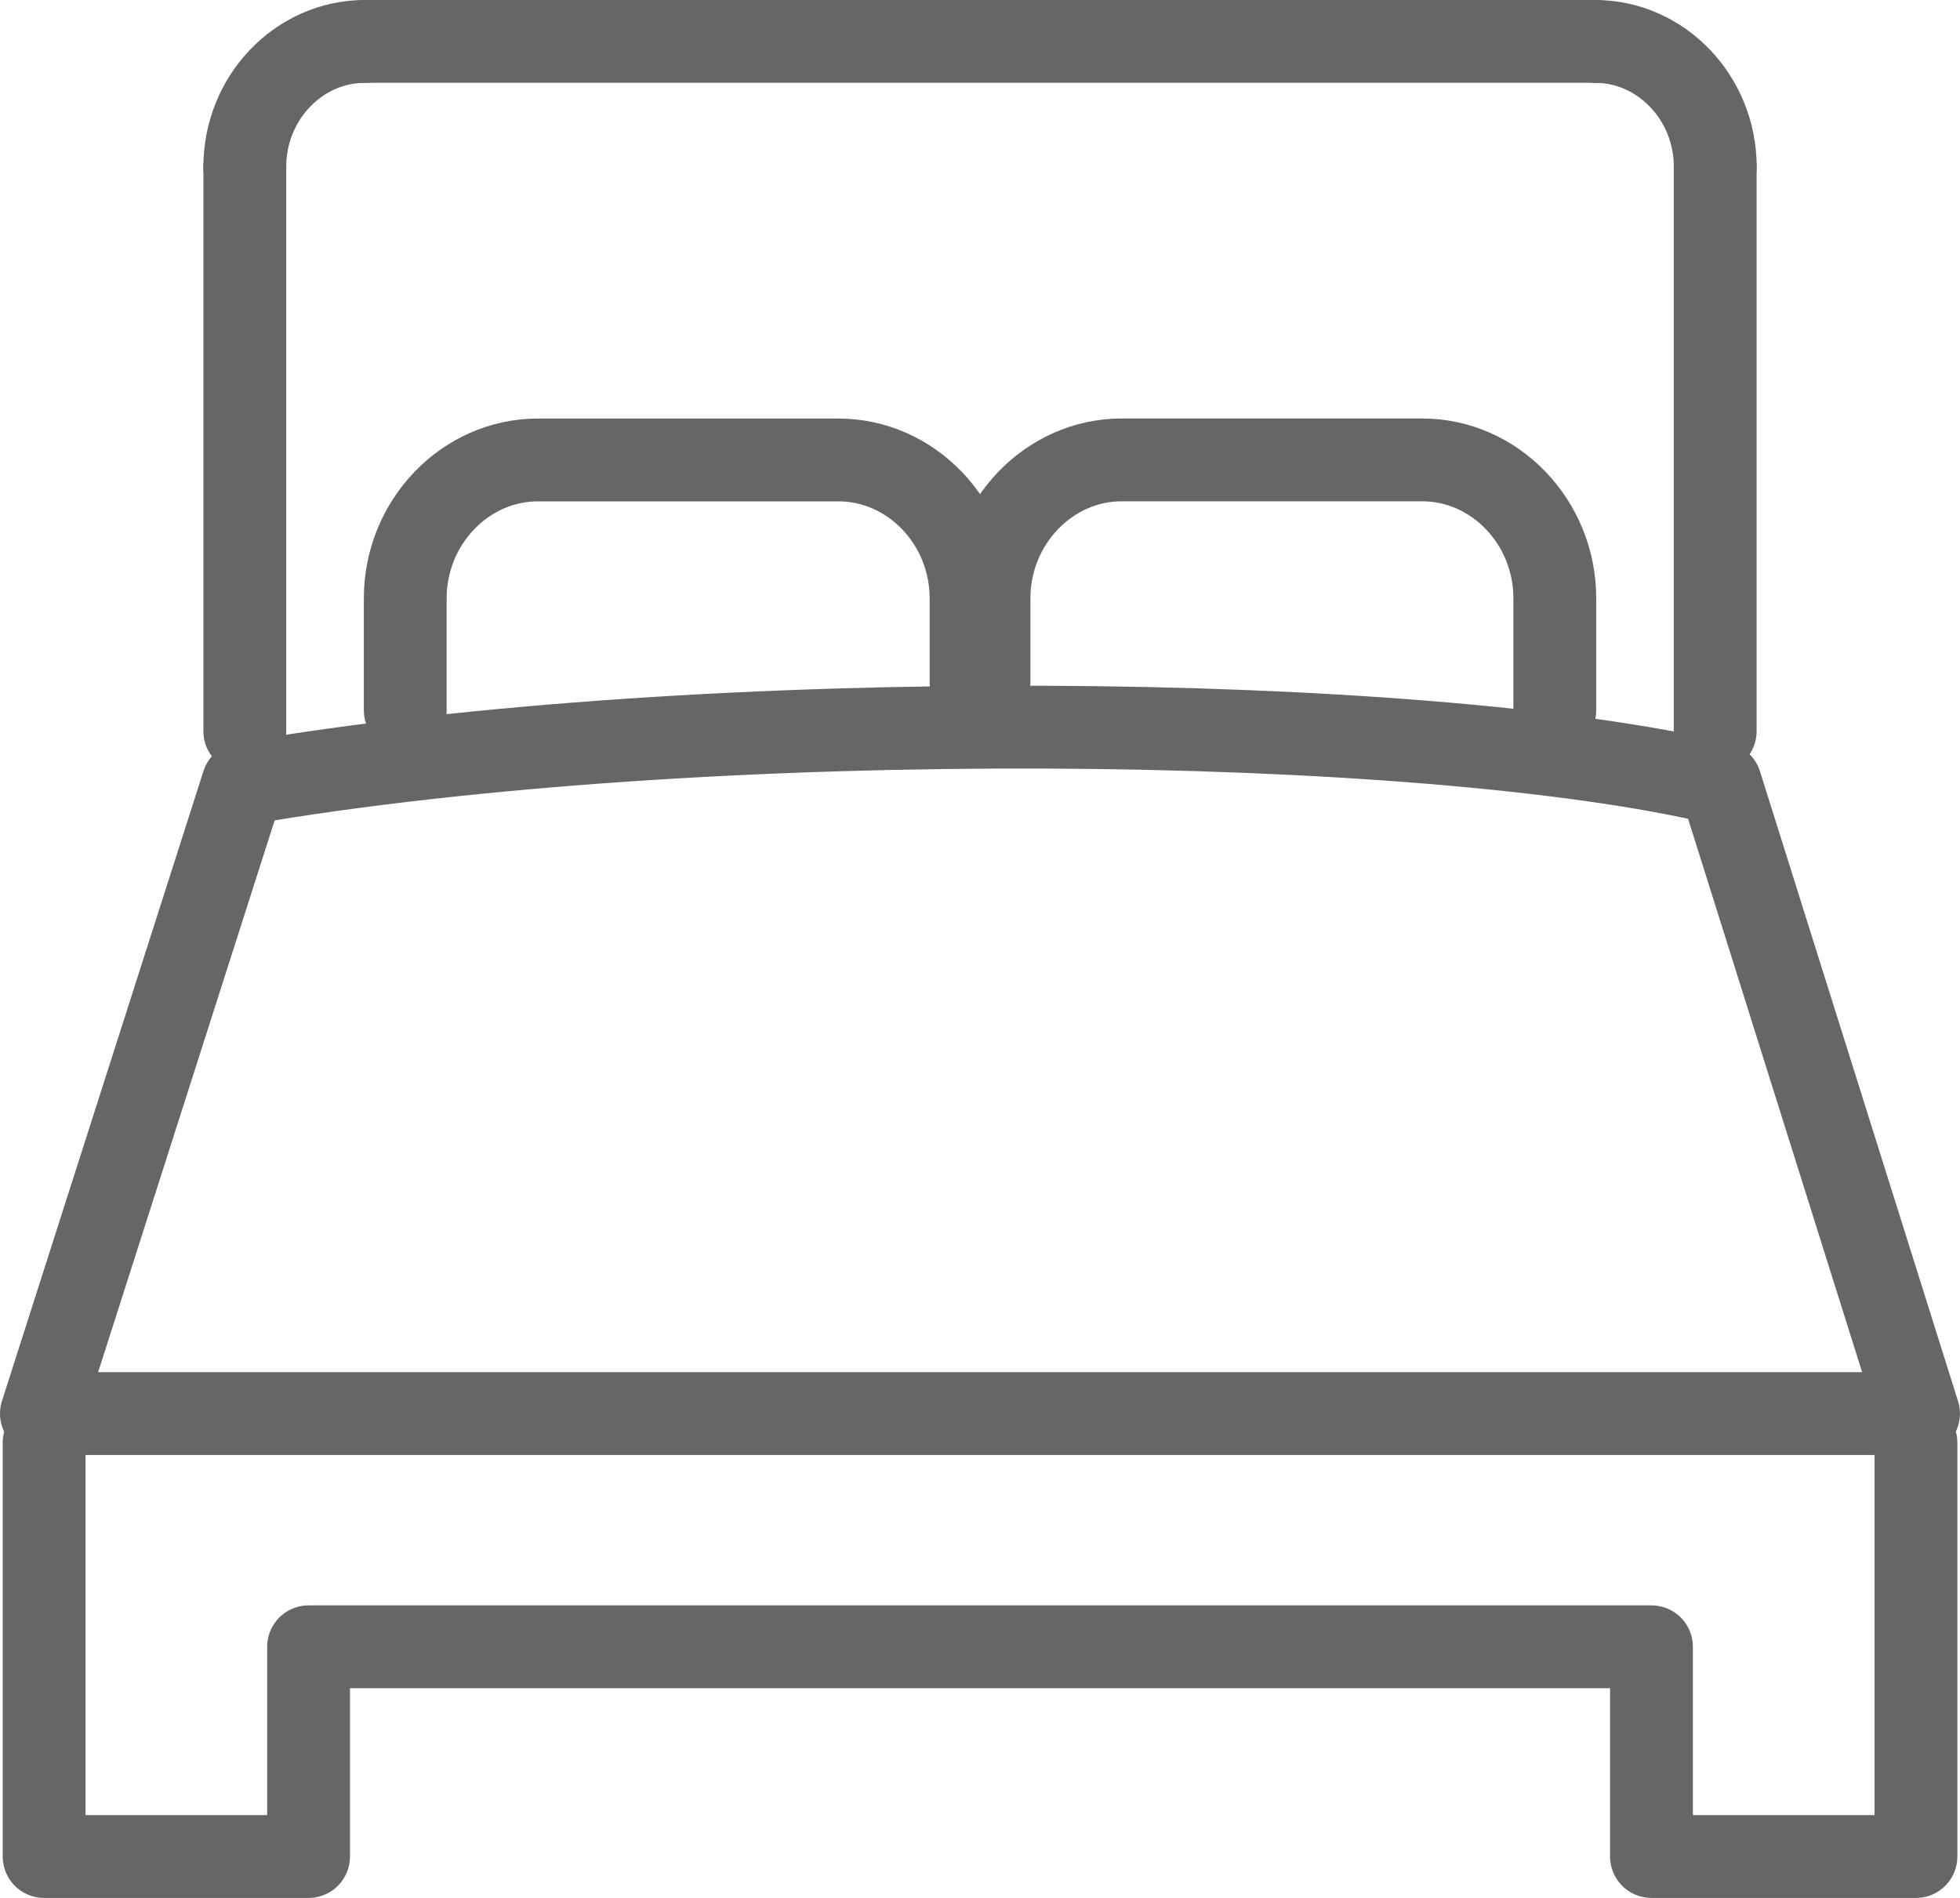 <?xml version="1.0" encoding="UTF-8"?><svg id="Layer_2" xmlns="http://www.w3.org/2000/svg" viewBox="0 0 355 343.77"><defs><style>.cls-1{fill:none;stroke:#666;stroke-linecap:round;stroke-linejoin:round;stroke-width:15px;}</style></defs><g id="Layer_1-2"><polyline class="cls-1" points="347.02 261.3 347.02 336.27 299.12 336.27 299.12 298.28 55.89 298.28 55.89 336.27 7.99 336.27 7.99 261.3"/><line class="cls-1" x1="66.1" y1="7.5" x2="288.91" y2="7.5"/><path class="cls-1" d="M288.91,7.5c11.97,0,21.76,10.24,21.76,22.7"/><line class="cls-1" x1="310.66" y1="30.2" x2="310.66" y2="132.45"/><path class="cls-1" d="M281.61,128.63v-20.27c0-13.78-10.84-25.06-24.02-25.06h-54.44c-13.17,0-24.02,11.32-24.02,25.06v15.18"/><path class="cls-1" d="M175.88,123.55v-15.18c0-13.78-10.85-25.06-24.02-25.06h-54.44c-13.18,0-24.02,11.31-24.02,25.06v20.27"/><line class="cls-1" x1="44.34" y1="132.45" x2="44.34" y2="30.2"/><path class="cls-1" d="M44.34,30.2c0-12.49,9.79-22.7,21.76-22.7"/><path class="cls-1" d="M44,141.94c84.3-14.44,214.08-12.84,267.61,0l35.88,114.1H7.5l36.5-114.1h0Z"/></g></svg>